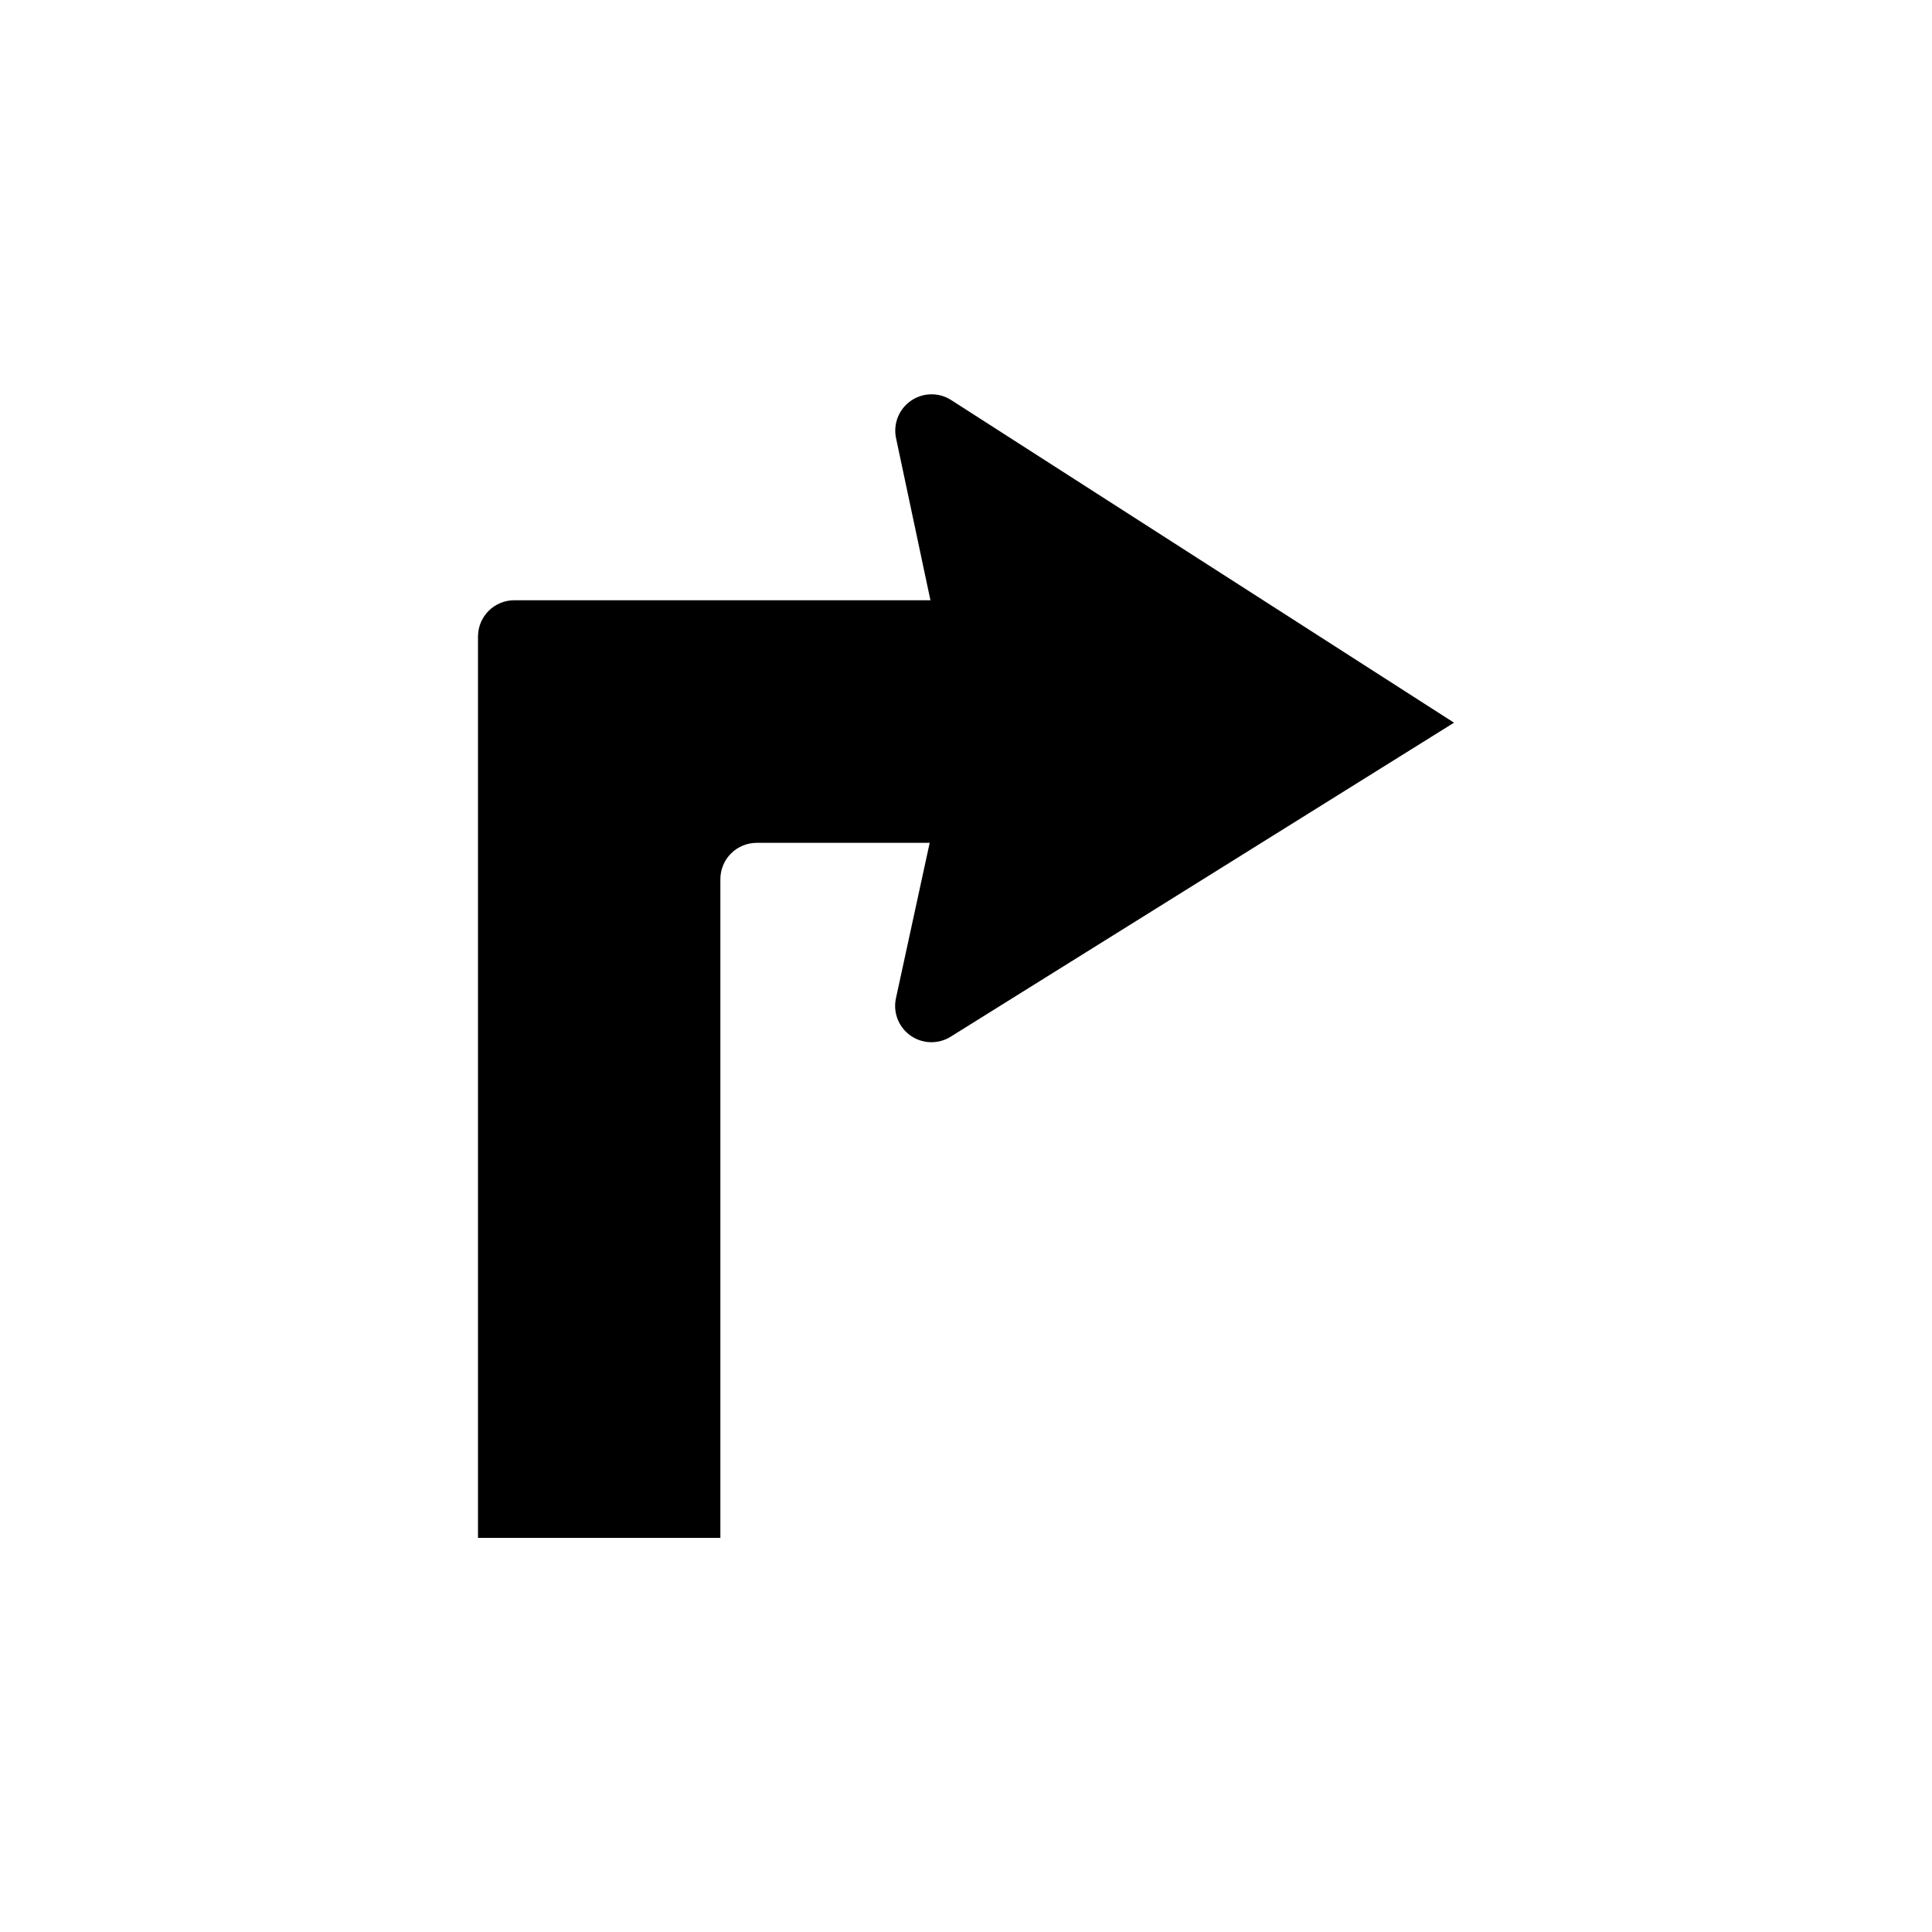 <?xml version="1.0" encoding="UTF-8"?>
<!-- Uploaded to: SVG Repo, www.svgrepo.com, Generator: SVG Repo Mixer Tools -->
<svg fill="#000000" width="800px" height="800px" version="1.1" viewBox="144 144 512 512" xmlns="http://www.w3.org/2000/svg">
 <path d="m396.07 250.02c-3.266-2.094-7.465-2.023-10.656 0.18-3.191 2.199-4.75 6.102-3.957 9.895l9.117 42.977h-110.28c-5.312 0-9.621 4.309-9.621 9.621v238.86h64.234v-174.52c-0.012-2.566 1-5.035 2.82-6.852 1.816-1.82 4.285-2.832 6.852-2.82h45.797l-8.969 41.312c-0.758 3.762 0.793 7.617 3.945 9.805 3.152 2.191 7.305 2.297 10.566 0.27l133.41-83.227z"/>
</svg>